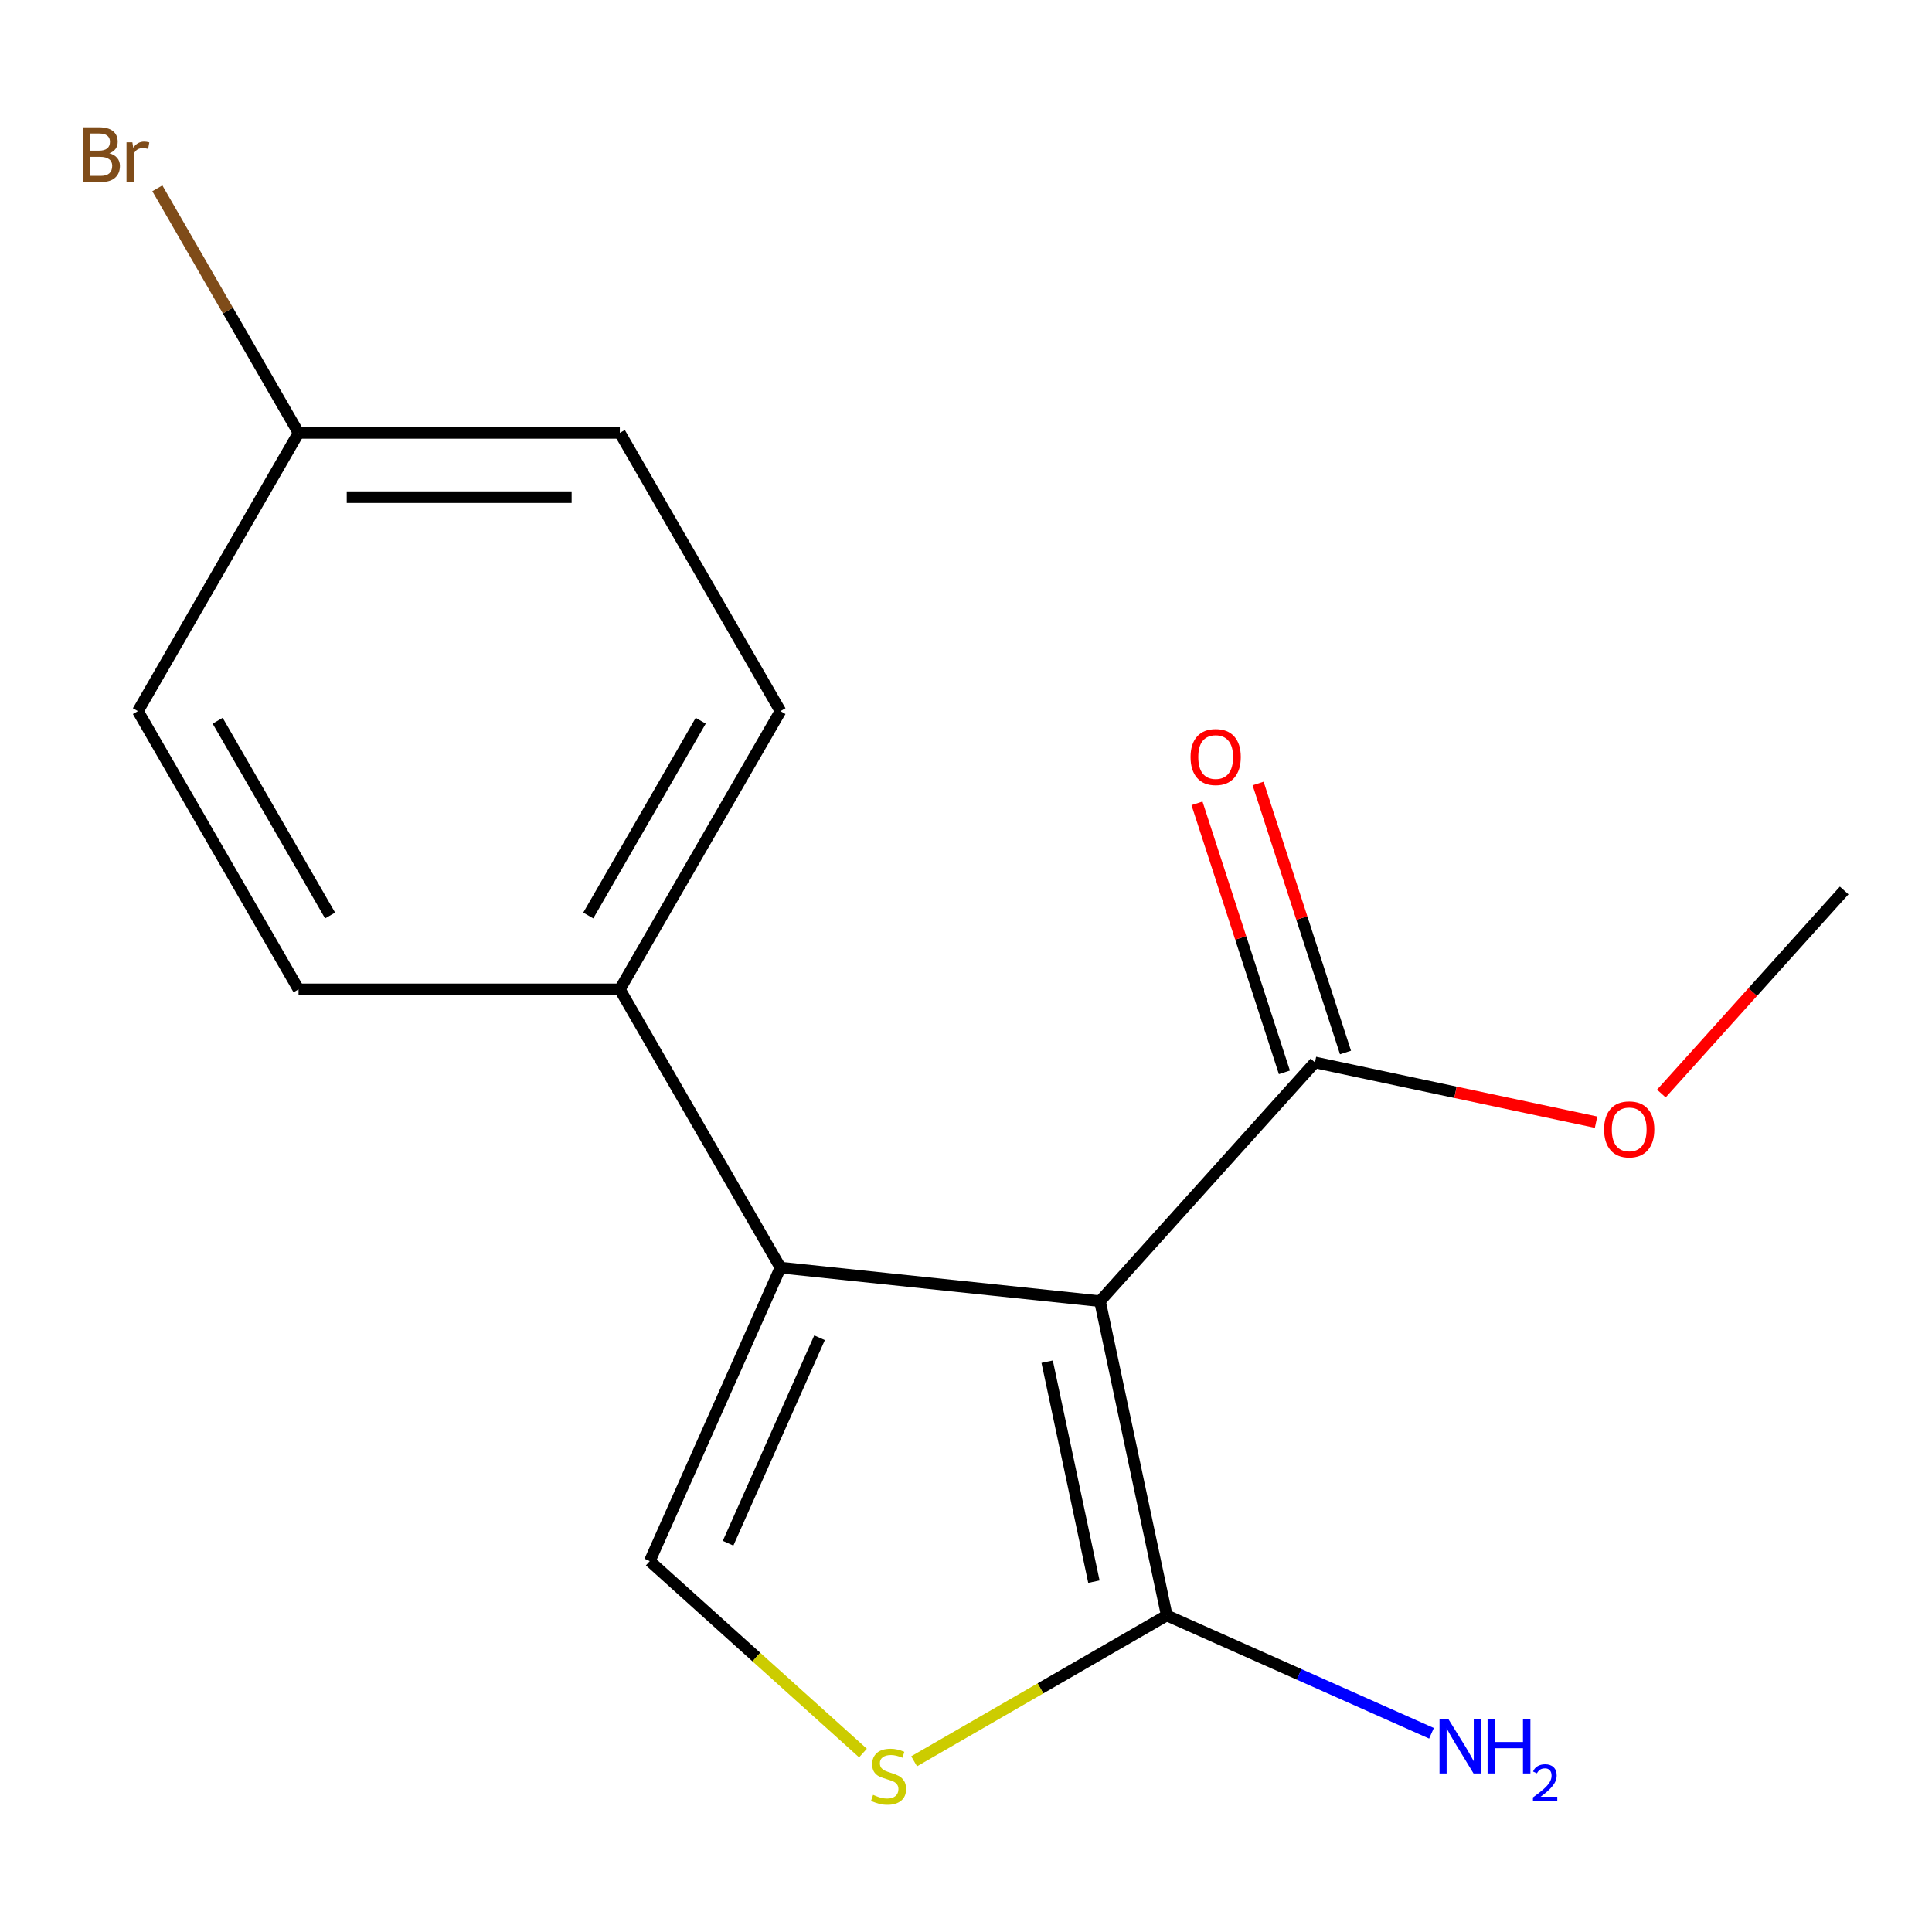 <?xml version='1.0' encoding='iso-8859-1'?>
<svg version='1.1' baseProfile='full'
              xmlns='http://www.w3.org/2000/svg'
                      xmlns:rdkit='http://www.rdkit.org/xml'
                      xmlns:xlink='http://www.w3.org/1999/xlink'
                  xml:space='preserve'
width='1000px' height='1000px' viewBox='0 0 1000 1000'>
<!-- END OF HEADER -->
<rect style='opacity:1.0;fill:#FFFFFF;stroke:none' width='1000' height='1000' x='0' y='0'> </rect>
<path class='bond-0' d='M 569.345,673.488 L 403.964,656.106' style='fill:none;fill-rule:evenodd;stroke:#000000;stroke-width:6px;stroke-linecap:butt;stroke-linejoin:miter;stroke-opacity:1' />
<path class='bond-1' d='M 569.345,673.488 L 603.919,836.147' style='fill:none;fill-rule:evenodd;stroke:#000000;stroke-width:6px;stroke-linecap:butt;stroke-linejoin:miter;stroke-opacity:1' />
<path class='bond-1' d='M 541.999,704.802 L 566.201,818.663' style='fill:none;fill-rule:evenodd;stroke:#000000;stroke-width:6px;stroke-linecap:butt;stroke-linejoin:miter;stroke-opacity:1' />
<path class='bond-4' d='M 569.345,673.488 L 680.616,549.909' style='fill:none;fill-rule:evenodd;stroke:#000000;stroke-width:6px;stroke-linecap:butt;stroke-linejoin:miter;stroke-opacity:1' />
<path class='bond-2' d='M 403.964,656.106 L 336.327,808.022' style='fill:none;fill-rule:evenodd;stroke:#000000;stroke-width:6px;stroke-linecap:butt;stroke-linejoin:miter;stroke-opacity:1' />
<path class='bond-2' d='M 424.201,692.421 L 376.855,798.762' style='fill:none;fill-rule:evenodd;stroke:#000000;stroke-width:6px;stroke-linecap:butt;stroke-linejoin:miter;stroke-opacity:1' />
<path class='bond-5' d='M 403.964,656.106 L 320.818,512.093' style='fill:none;fill-rule:evenodd;stroke:#000000;stroke-width:6px;stroke-linecap:butt;stroke-linejoin:miter;stroke-opacity:1' />
<path class='bond-3' d='M 603.919,836.147 L 538.531,873.898' style='fill:none;fill-rule:evenodd;stroke:#000000;stroke-width:6px;stroke-linecap:butt;stroke-linejoin:miter;stroke-opacity:1' />
<path class='bond-3' d='M 538.531,873.898 L 473.143,911.65' style='fill:none;fill-rule:evenodd;stroke:#CCCC00;stroke-width:6px;stroke-linecap:butt;stroke-linejoin:miter;stroke-opacity:1' />
<path class='bond-7' d='M 603.919,836.147 L 672.428,866.649' style='fill:none;fill-rule:evenodd;stroke:#000000;stroke-width:6px;stroke-linecap:butt;stroke-linejoin:miter;stroke-opacity:1' />
<path class='bond-7' d='M 672.428,866.649 L 740.937,897.151' style='fill:none;fill-rule:evenodd;stroke:#0000FF;stroke-width:6px;stroke-linecap:butt;stroke-linejoin:miter;stroke-opacity:1' />
<path class='bond-16' d='M 336.327,808.022 L 391.498,857.698' style='fill:none;fill-rule:evenodd;stroke:#000000;stroke-width:6px;stroke-linecap:butt;stroke-linejoin:miter;stroke-opacity:1' />
<path class='bond-16' d='M 391.498,857.698 L 446.668,907.374' style='fill:none;fill-rule:evenodd;stroke:#CCCC00;stroke-width:6px;stroke-linecap:butt;stroke-linejoin:miter;stroke-opacity:1' />
<path class='bond-6' d='M 696.431,544.771 L 673.811,475.153' style='fill:none;fill-rule:evenodd;stroke:#000000;stroke-width:6px;stroke-linecap:butt;stroke-linejoin:miter;stroke-opacity:1' />
<path class='bond-6' d='M 673.811,475.153 L 651.191,405.535' style='fill:none;fill-rule:evenodd;stroke:#FF0000;stroke-width:6px;stroke-linecap:butt;stroke-linejoin:miter;stroke-opacity:1' />
<path class='bond-6' d='M 664.801,555.048 L 642.18,485.43' style='fill:none;fill-rule:evenodd;stroke:#000000;stroke-width:6px;stroke-linecap:butt;stroke-linejoin:miter;stroke-opacity:1' />
<path class='bond-6' d='M 642.18,485.43 L 619.56,415.812' style='fill:none;fill-rule:evenodd;stroke:#FF0000;stroke-width:6px;stroke-linecap:butt;stroke-linejoin:miter;stroke-opacity:1' />
<path class='bond-10' d='M 680.616,549.909 L 753.367,565.373' style='fill:none;fill-rule:evenodd;stroke:#000000;stroke-width:6px;stroke-linecap:butt;stroke-linejoin:miter;stroke-opacity:1' />
<path class='bond-10' d='M 753.367,565.373 L 826.117,580.836' style='fill:none;fill-rule:evenodd;stroke:#FF0000;stroke-width:6px;stroke-linecap:butt;stroke-linejoin:miter;stroke-opacity:1' />
<path class='bond-8' d='M 320.818,512.093 L 403.964,368.08' style='fill:none;fill-rule:evenodd;stroke:#000000;stroke-width:6px;stroke-linecap:butt;stroke-linejoin:miter;stroke-opacity:1' />
<path class='bond-8' d='M 304.487,473.862 L 362.689,373.052' style='fill:none;fill-rule:evenodd;stroke:#000000;stroke-width:6px;stroke-linecap:butt;stroke-linejoin:miter;stroke-opacity:1' />
<path class='bond-9' d='M 320.818,512.093 L 154.526,512.093' style='fill:none;fill-rule:evenodd;stroke:#000000;stroke-width:6px;stroke-linecap:butt;stroke-linejoin:miter;stroke-opacity:1' />
<path class='bond-13' d='M 403.964,368.08 L 320.818,224.066' style='fill:none;fill-rule:evenodd;stroke:#000000;stroke-width:6px;stroke-linecap:butt;stroke-linejoin:miter;stroke-opacity:1' />
<path class='bond-12' d='M 154.526,512.093 L 71.379,368.08' style='fill:none;fill-rule:evenodd;stroke:#000000;stroke-width:6px;stroke-linecap:butt;stroke-linejoin:miter;stroke-opacity:1' />
<path class='bond-12' d='M 170.856,473.862 L 112.654,373.052' style='fill:none;fill-rule:evenodd;stroke:#000000;stroke-width:6px;stroke-linecap:butt;stroke-linejoin:miter;stroke-opacity:1' />
<path class='bond-15' d='M 859.911,566.006 L 907.228,513.455' style='fill:none;fill-rule:evenodd;stroke:#FF0000;stroke-width:6px;stroke-linecap:butt;stroke-linejoin:miter;stroke-opacity:1' />
<path class='bond-15' d='M 907.228,513.455 L 954.545,460.904' style='fill:none;fill-rule:evenodd;stroke:#000000;stroke-width:6px;stroke-linecap:butt;stroke-linejoin:miter;stroke-opacity:1' />
<path class='bond-11' d='M 154.526,224.066 L 71.379,368.08' style='fill:none;fill-rule:evenodd;stroke:#000000;stroke-width:6px;stroke-linecap:butt;stroke-linejoin:miter;stroke-opacity:1' />
<path class='bond-14' d='M 154.526,224.066 L 117.981,160.77' style='fill:none;fill-rule:evenodd;stroke:#000000;stroke-width:6px;stroke-linecap:butt;stroke-linejoin:miter;stroke-opacity:1' />
<path class='bond-14' d='M 117.981,160.77 L 81.437,97.473' style='fill:none;fill-rule:evenodd;stroke:#7F4C19;stroke-width:6px;stroke-linecap:butt;stroke-linejoin:miter;stroke-opacity:1' />
<path class='bond-17' d='M 154.526,224.066 L 320.818,224.066' style='fill:none;fill-rule:evenodd;stroke:#000000;stroke-width:6px;stroke-linecap:butt;stroke-linejoin:miter;stroke-opacity:1' />
<path class='bond-17' d='M 179.469,257.325 L 295.874,257.325' style='fill:none;fill-rule:evenodd;stroke:#000000;stroke-width:6px;stroke-linecap:butt;stroke-linejoin:miter;stroke-opacity:1' />
<path  class='atom-4' d='M 451.906 929.013
Q 452.226 929.133, 453.546 929.693
Q 454.866 930.253, 456.306 930.613
Q 457.786 930.933, 459.226 930.933
Q 461.906 930.933, 463.466 929.653
Q 465.026 928.333, 465.026 926.053
Q 465.026 924.493, 464.226 923.533
Q 463.466 922.573, 462.266 922.053
Q 461.066 921.533, 459.066 920.933
Q 456.546 920.173, 455.026 919.453
Q 453.546 918.733, 452.466 917.213
Q 451.426 915.693, 451.426 913.133
Q 451.426 909.573, 453.826 907.373
Q 456.266 905.173, 461.066 905.173
Q 464.346 905.173, 468.066 906.733
L 467.146 909.813
Q 463.746 908.413, 461.186 908.413
Q 458.426 908.413, 456.906 909.573
Q 455.386 910.693, 455.426 912.653
Q 455.426 914.173, 456.186 915.093
Q 456.986 916.013, 458.106 916.533
Q 459.266 917.053, 461.186 917.653
Q 463.746 918.453, 465.266 919.253
Q 466.786 920.053, 467.866 921.693
Q 468.986 923.293, 468.986 926.053
Q 468.986 929.973, 466.346 932.093
Q 463.746 934.173, 459.386 934.173
Q 456.866 934.173, 454.946 933.613
Q 453.066 933.093, 450.826 932.173
L 451.906 929.013
' fill='#CCCC00'/>
<path  class='atom-7' d='M 616.229 391.836
Q 616.229 385.036, 619.589 381.236
Q 622.949 377.436, 629.229 377.436
Q 635.509 377.436, 638.869 381.236
Q 642.229 385.036, 642.229 391.836
Q 642.229 398.716, 638.829 402.636
Q 635.429 406.516, 629.229 406.516
Q 622.989 406.516, 619.589 402.636
Q 616.229 398.756, 616.229 391.836
M 629.229 403.316
Q 633.549 403.316, 635.869 400.436
Q 638.229 397.516, 638.229 391.836
Q 638.229 386.276, 635.869 383.476
Q 633.549 380.636, 629.229 380.636
Q 624.909 380.636, 622.549 383.436
Q 620.229 386.236, 620.229 391.836
Q 620.229 397.556, 622.549 400.436
Q 624.909 403.316, 629.229 403.316
' fill='#FF0000'/>
<path  class='atom-8' d='M 749.574 889.624
L 758.854 904.624
Q 759.774 906.104, 761.254 908.784
Q 762.734 911.464, 762.814 911.624
L 762.814 889.624
L 766.574 889.624
L 766.574 917.944
L 762.694 917.944
L 752.734 901.544
Q 751.574 899.624, 750.334 897.424
Q 749.134 895.224, 748.774 894.544
L 748.774 917.944
L 745.094 917.944
L 745.094 889.624
L 749.574 889.624
' fill='#0000FF'/>
<path  class='atom-8' d='M 769.974 889.624
L 773.814 889.624
L 773.814 901.664
L 788.294 901.664
L 788.294 889.624
L 792.134 889.624
L 792.134 917.944
L 788.294 917.944
L 788.294 904.864
L 773.814 904.864
L 773.814 917.944
L 769.974 917.944
L 769.974 889.624
' fill='#0000FF'/>
<path  class='atom-8' d='M 793.507 916.95
Q 794.194 915.181, 795.83 914.205
Q 797.467 913.201, 799.738 913.201
Q 802.562 913.201, 804.146 914.733
Q 805.73 916.264, 805.73 918.983
Q 805.73 921.755, 803.671 924.342
Q 801.638 926.929, 797.414 929.992
L 806.047 929.992
L 806.047 932.104
L 793.454 932.104
L 793.454 930.335
Q 796.939 927.853, 798.998 926.005
Q 801.084 924.157, 802.087 922.494
Q 803.09 920.831, 803.09 919.115
Q 803.09 917.32, 802.193 916.317
Q 801.295 915.313, 799.738 915.313
Q 798.233 915.313, 797.23 915.921
Q 796.226 916.528, 795.514 917.874
L 793.507 916.95
' fill='#0000FF'/>
<path  class='atom-11' d='M 830.274 584.563
Q 830.274 577.763, 833.634 573.963
Q 836.994 570.163, 843.274 570.163
Q 849.554 570.163, 852.914 573.963
Q 856.274 577.763, 856.274 584.563
Q 856.274 591.443, 852.874 595.363
Q 849.474 599.243, 843.274 599.243
Q 837.034 599.243, 833.634 595.363
Q 830.274 591.483, 830.274 584.563
M 843.274 596.043
Q 847.594 596.043, 849.914 593.163
Q 852.274 590.243, 852.274 584.563
Q 852.274 579.003, 849.914 576.203
Q 847.594 573.363, 843.274 573.363
Q 838.954 573.363, 836.594 576.163
Q 834.274 578.963, 834.274 584.563
Q 834.274 590.283, 836.594 593.163
Q 838.954 596.043, 843.274 596.043
' fill='#FF0000'/>
<path  class='atom-15' d='M 56.599 79.333
Q 59.319 80.093, 60.679 81.773
Q 62.08 83.413, 62.08 85.853
Q 62.08 89.773, 59.559 92.013
Q 57.08 94.213, 52.359 94.213
L 42.84 94.213
L 42.84 65.893
L 51.2 65.893
Q 56.039 65.893, 58.48 67.853
Q 60.919 69.813, 60.919 73.413
Q 60.919 77.693, 56.599 79.333
M 46.639 69.093
L 46.639 77.973
L 51.2 77.973
Q 53.999 77.973, 55.44 76.853
Q 56.919 75.693, 56.919 73.413
Q 56.919 69.093, 51.2 69.093
L 46.639 69.093
M 52.359 91.013
Q 55.12 91.013, 56.599 89.693
Q 58.08 88.373, 58.08 85.853
Q 58.08 83.533, 56.44 82.373
Q 54.84 81.173, 51.76 81.173
L 46.639 81.173
L 46.639 91.013
L 52.359 91.013
' fill='#7F4C19'/>
<path  class='atom-15' d='M 68.519 73.653
L 68.96 76.493
Q 71.12 73.293, 74.639 73.293
Q 75.76 73.293, 77.279 73.693
L 76.68 77.053
Q 74.96 76.653, 73.999 76.653
Q 72.32 76.653, 71.2 77.333
Q 70.12 77.973, 69.24 79.533
L 69.24 94.213
L 65.48 94.213
L 65.48 73.653
L 68.519 73.653
' fill='#7F4C19'/>
</svg>
